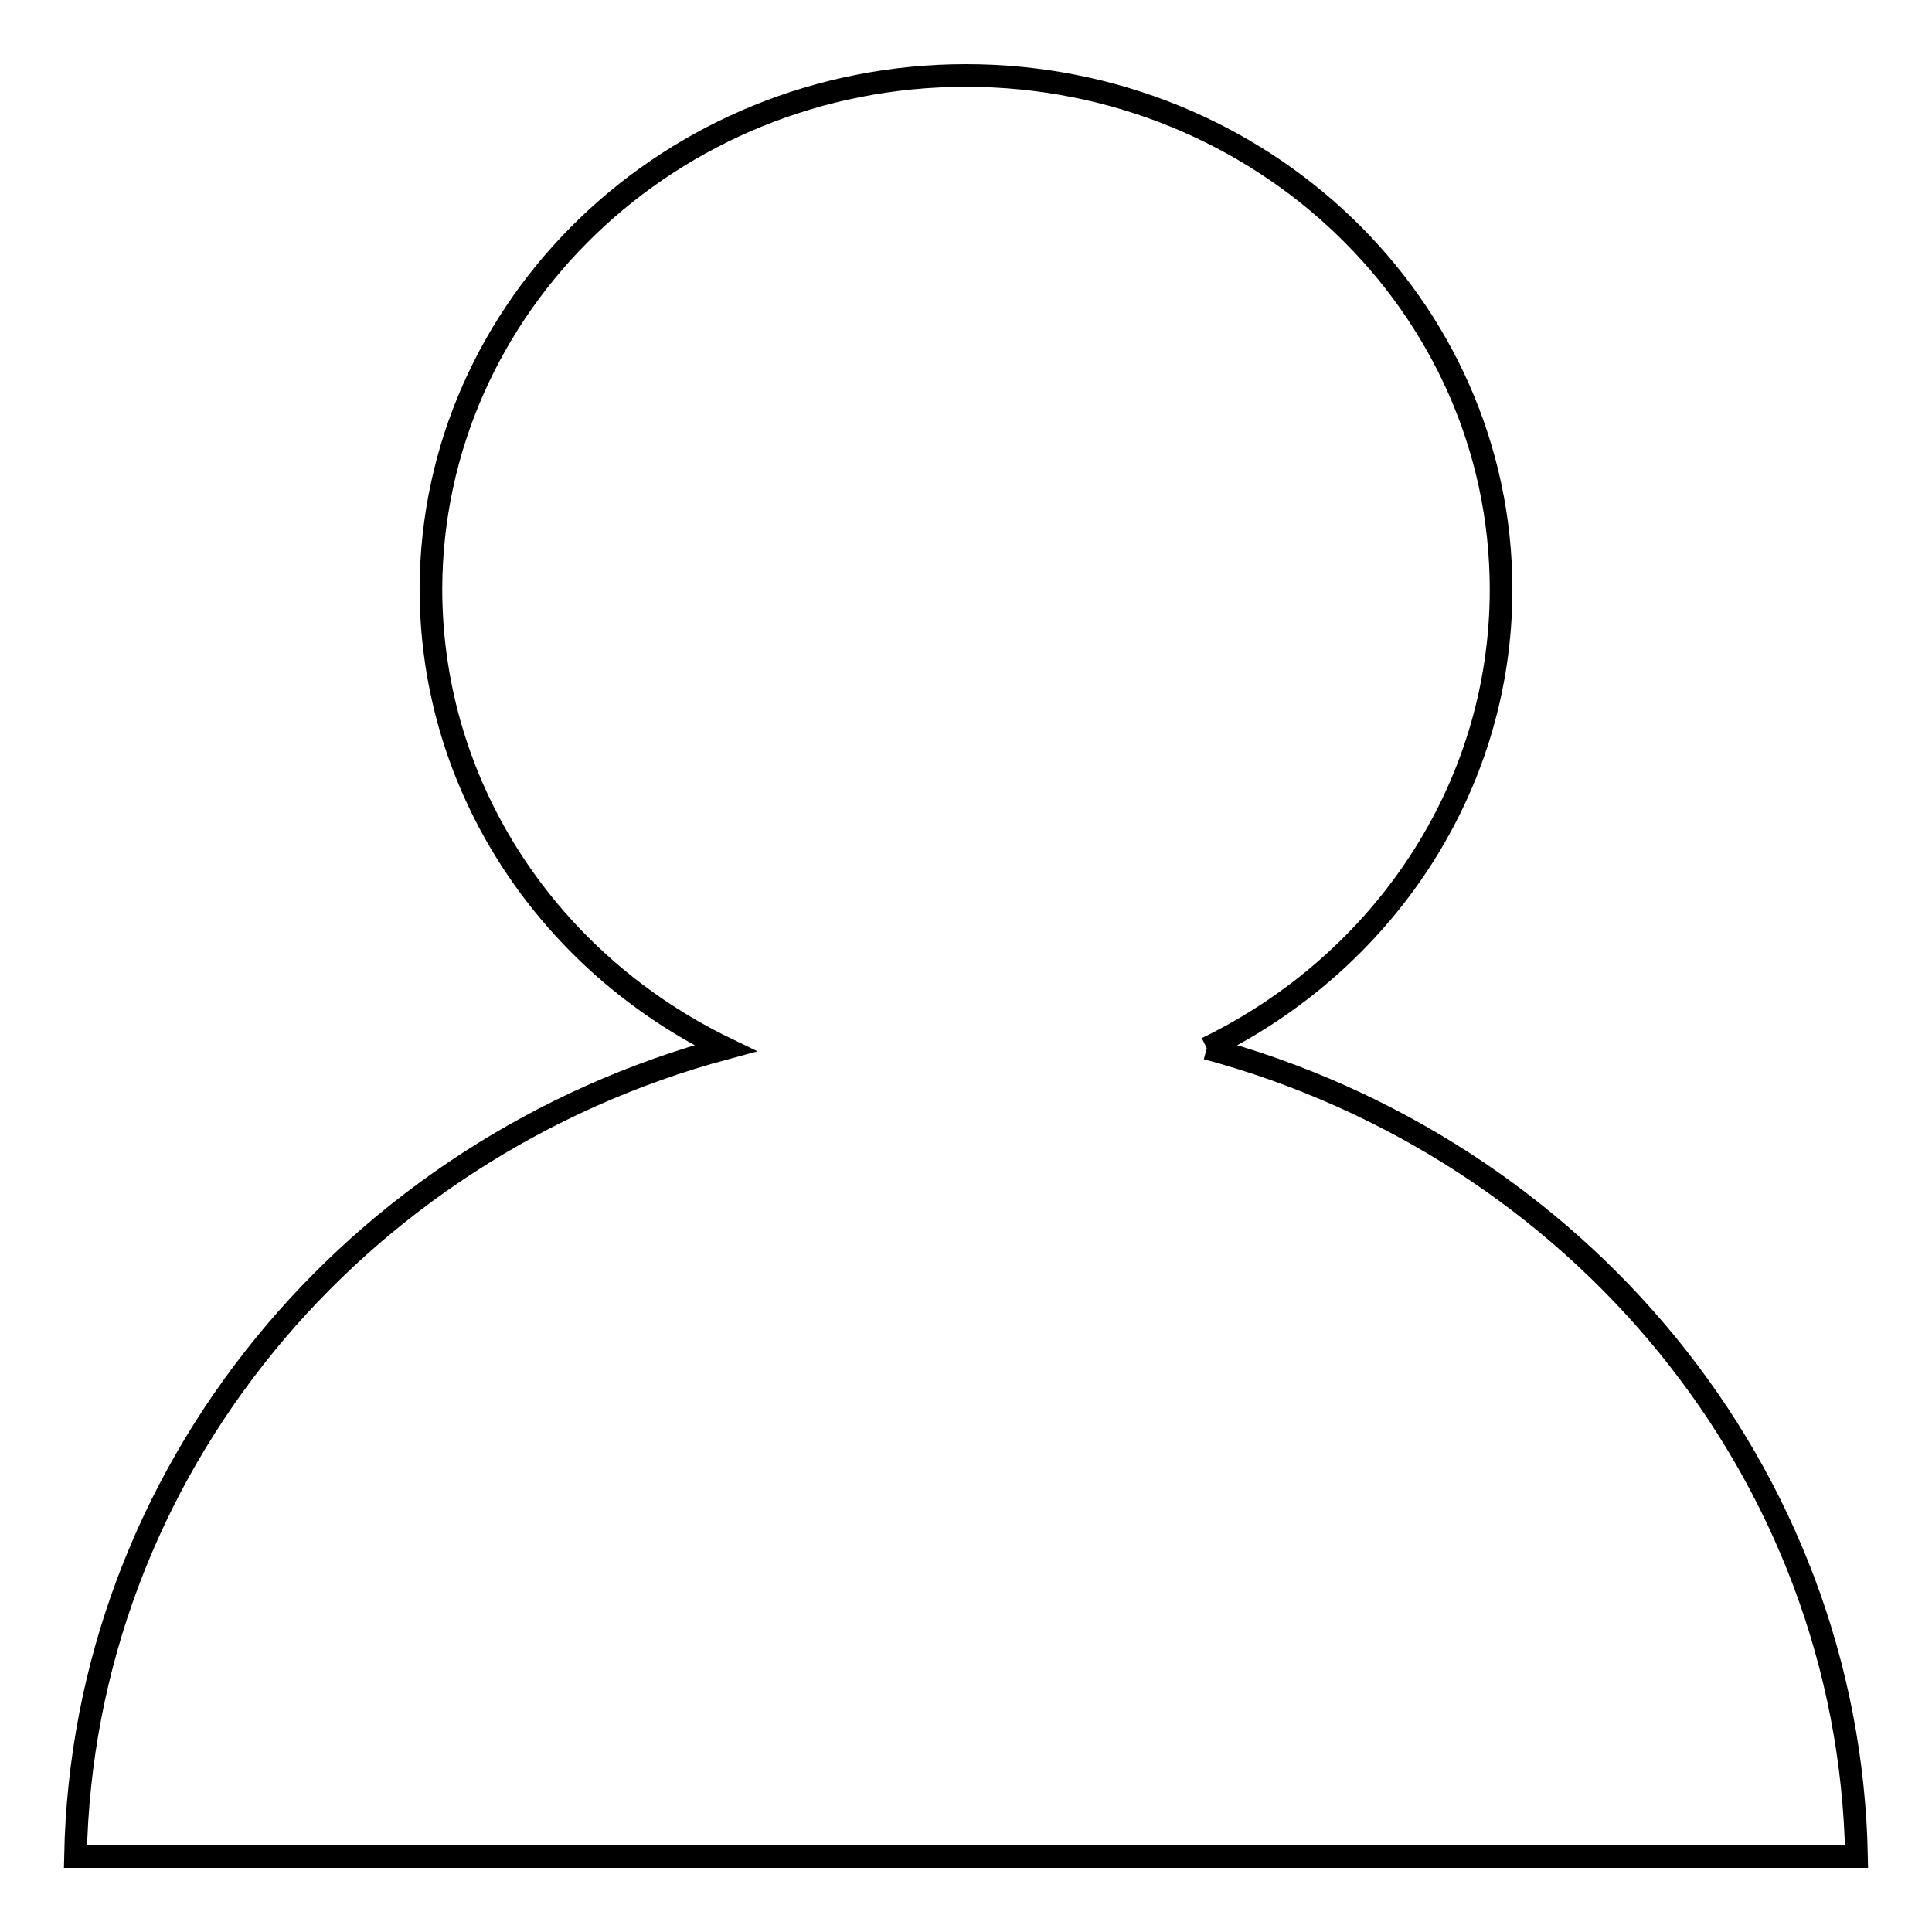 <?xml version="1.0" encoding="utf-8"?>
<!-- Svg Vector Icons : http://www.onlinewebfonts.com/icon -->
<!DOCTYPE svg PUBLIC "-//W3C//DTD SVG 1.1//EN" "http://www.w3.org/Graphics/SVG/1.1/DTD/svg11.dtd">
<svg version="1.1" xmlns="http://www.w3.org/2000/svg" xmlns:xlink="http://www.w3.org/1999/xlink" x="0px" y="0px" viewBox="0 0 256 256" enable-background="new 0 0 256 256" xml:space="preserve">
<g><g><path stroke-width="3" fill-opacity="0" stroke="#000000"  d="M159.9,138.9c49,13.2,85.1,56,86.1,107.1H10c1-51.1,37.1-93.9,86.1-107.1c-23.1-11.2-39-34.2-39-60.9C57.2,40.5,88.9,10,128,10s70.9,30.5,70.9,68.1C198.9,104.7,183,127.7,159.9,138.9"/></g></g>
</svg>